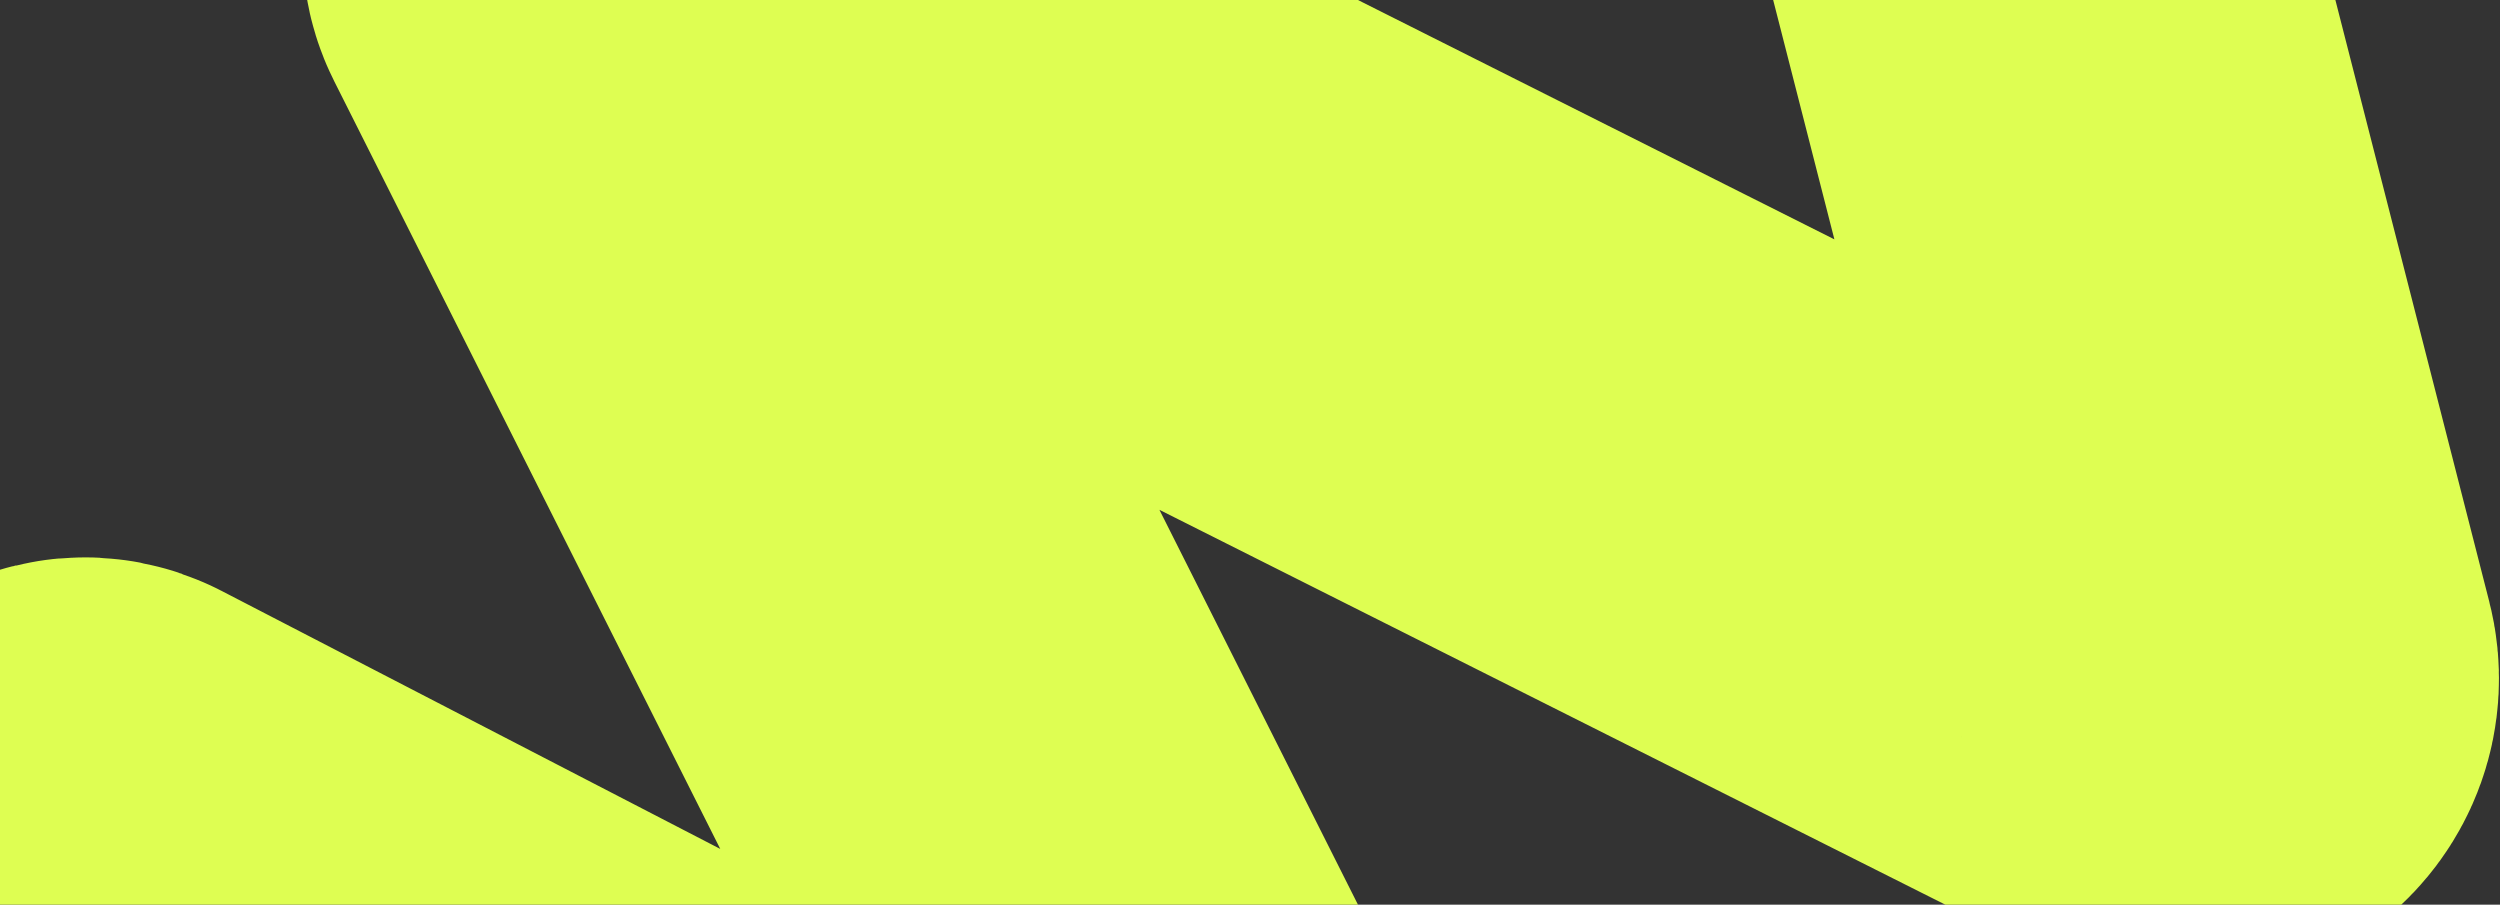 <svg width="1846" height="668" viewBox="0 0 1846 668" fill="none" xmlns="http://www.w3.org/2000/svg">
<rect x="0" y="0" width="1846" height="668" fill="#333333" stroke="none"/>
<path d="M1483.5 -130.5L1643.2 493.89C1649.28 517.631 1624.6 537.495 1602.7 526.495L449.07 -53.106C434.542 -60.404 419.107 -44.964 426.411 -30.439L966.624 1043.85C973.974 1058.47 958.316 1073.95 943.786 1066.43L70.834 614.73C57.522 607.842 42.062 619.118 44.555 633.898L198.466 1546.45" stroke="#DEFE52" stroke-width="402.195" stroke-linecap="round"/>
</svg>

